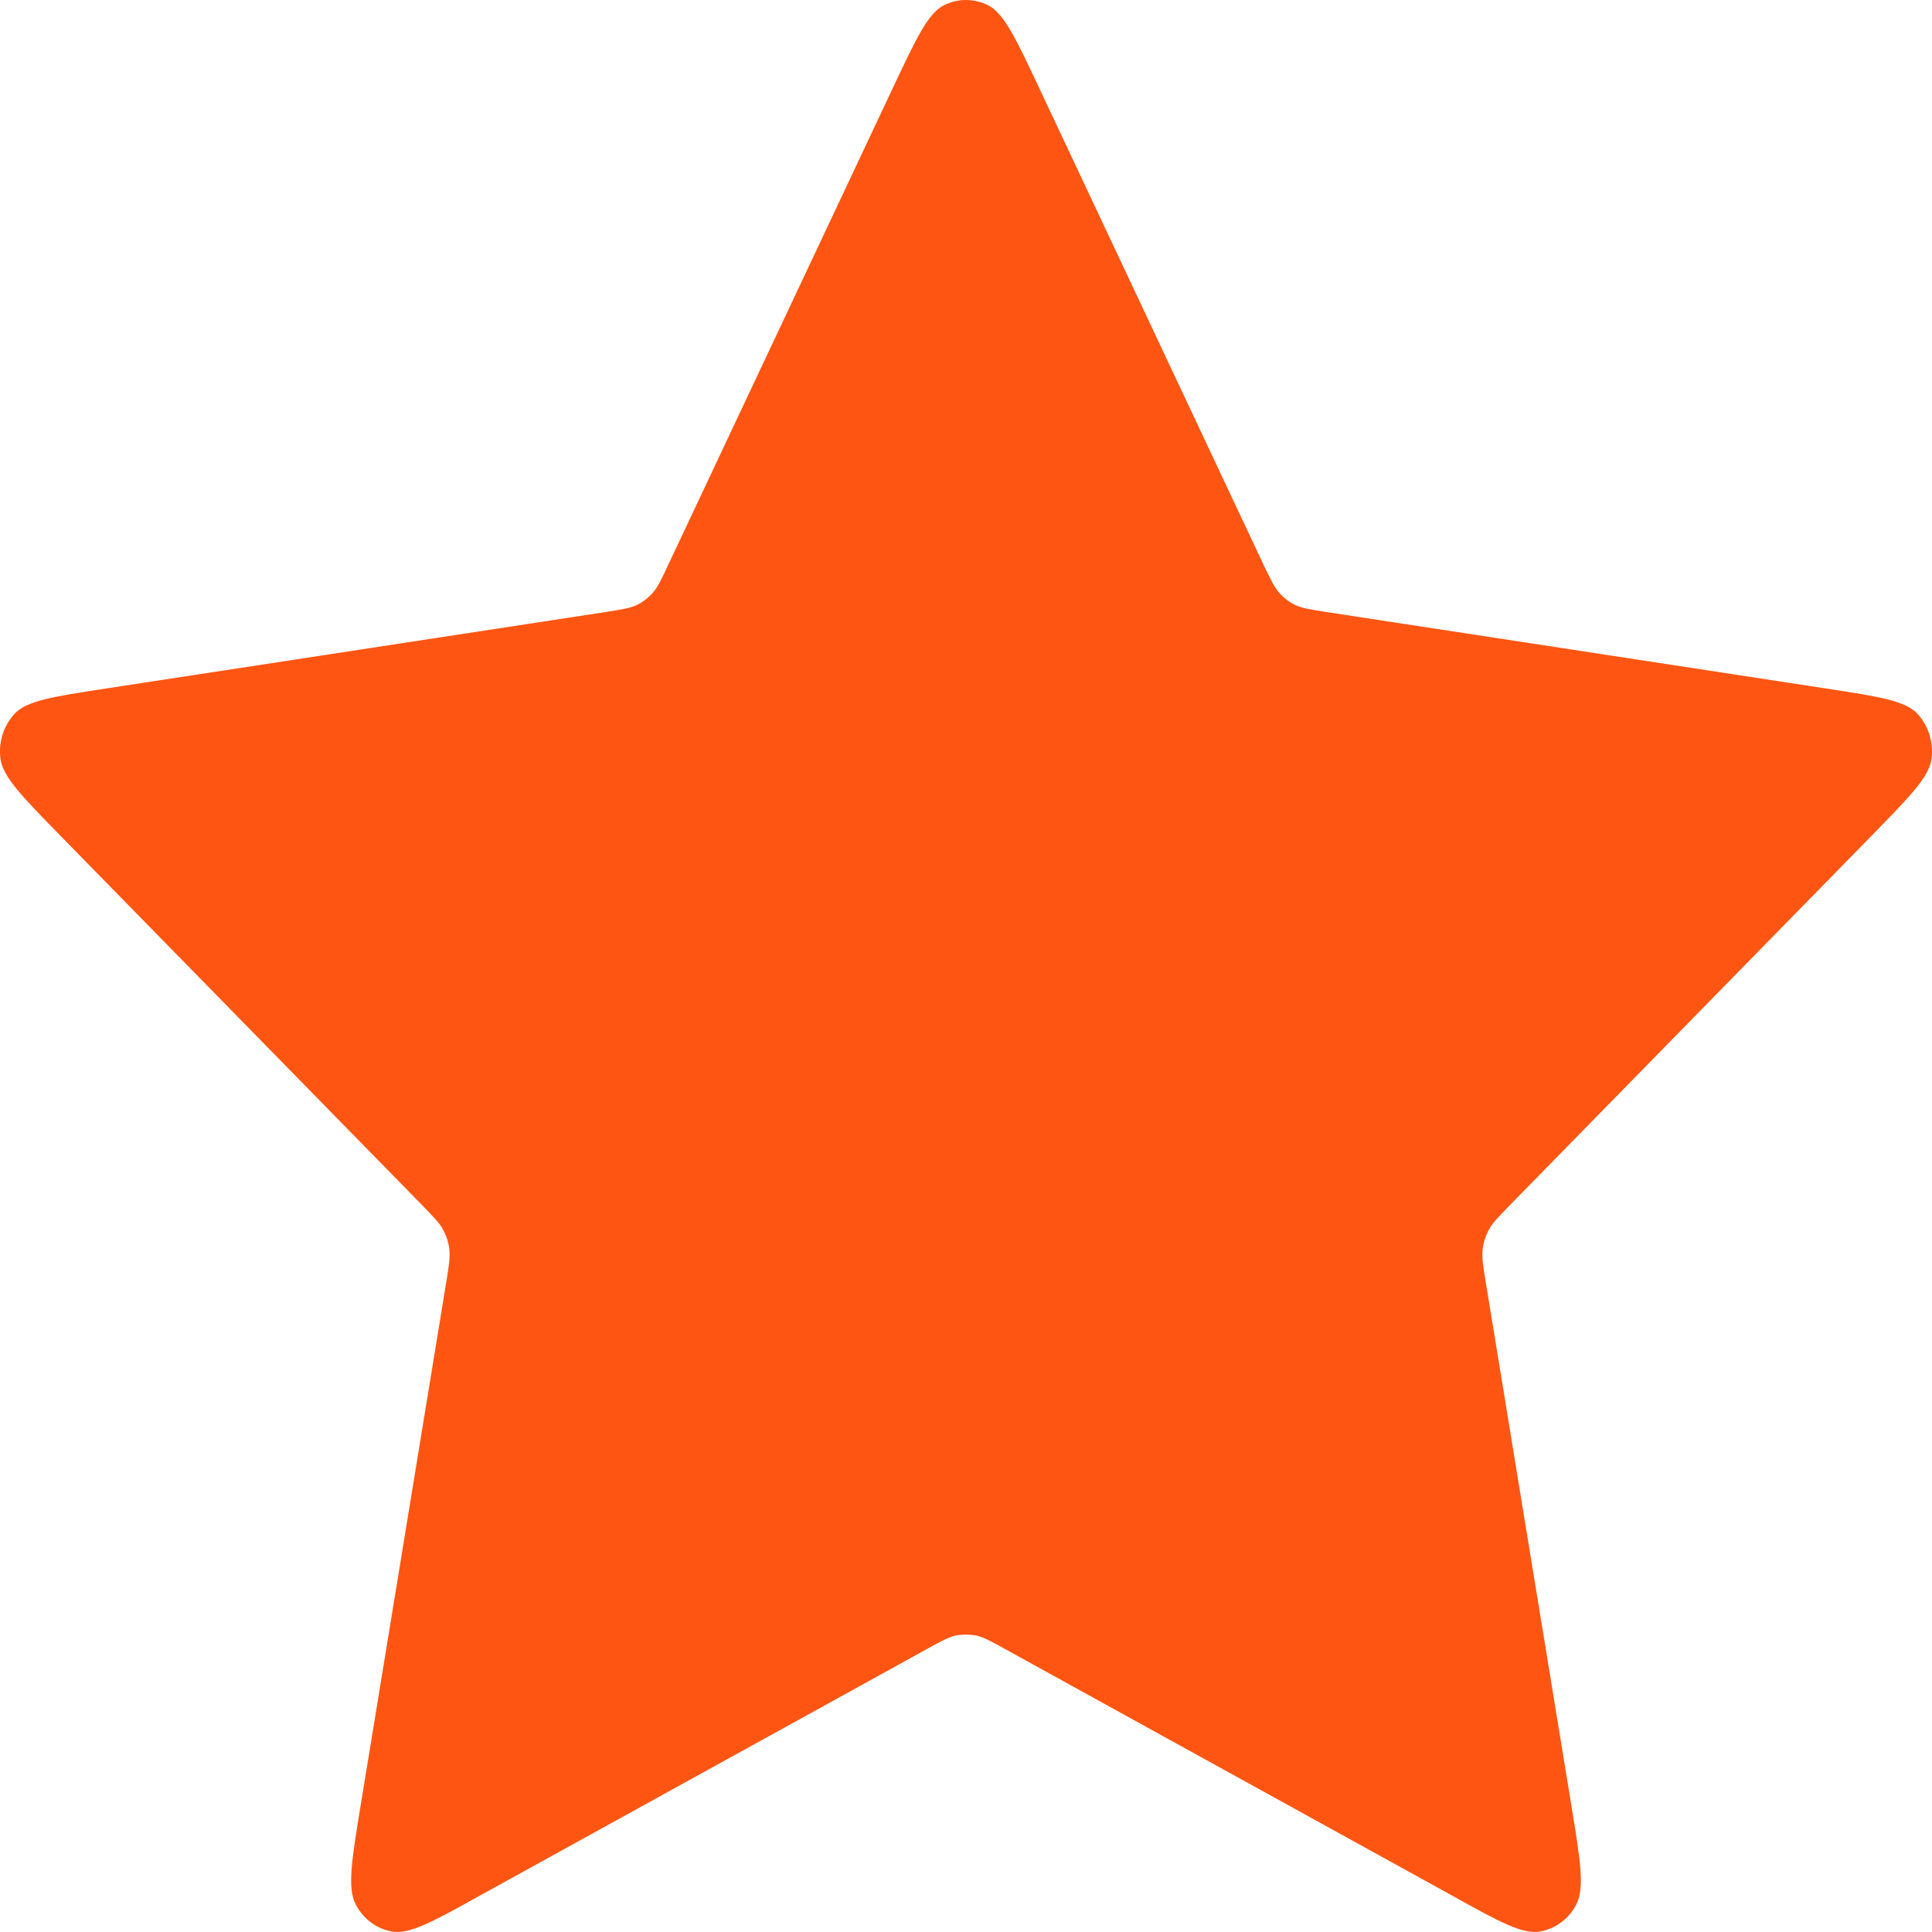 <?xml version="1.0" encoding="UTF-8"?> <svg xmlns="http://www.w3.org/2000/svg" width="10" height="10" viewBox="0 0 10 10" fill="none"><path d="M4.62 0.458C4.742 0.199 4.803 0.069 4.886 0.027C4.958 -0.009 5.042 -0.009 5.114 0.027C5.197 0.069 5.258 0.199 5.38 0.458L6.54 2.923C6.577 3 6.595 3.038 6.621 3.068C6.644 3.094 6.672 3.116 6.703 3.131C6.739 3.148 6.779 3.154 6.86 3.167L9.454 3.564C9.728 3.606 9.864 3.627 9.927 3.697C9.982 3.758 10.008 3.842 9.998 3.925C9.986 4.021 9.887 4.121 9.689 4.324L7.812 6.241C7.754 6.301 7.724 6.331 7.706 6.366C7.689 6.398 7.678 6.432 7.674 6.468C7.67 6.509 7.676 6.551 7.69 6.635L8.133 9.343C8.18 9.629 8.203 9.772 8.159 9.857C8.121 9.931 8.053 9.982 7.974 9.997C7.884 10.015 7.761 9.948 7.517 9.812L5.198 8.533C5.125 8.493 5.089 8.473 5.051 8.465C5.017 8.459 4.983 8.459 4.949 8.465C4.911 8.473 4.875 8.493 4.802 8.533L2.483 9.812C2.239 9.948 2.116 10.015 2.026 9.997C1.947 9.982 1.879 9.931 1.841 9.857C1.797 9.772 1.82 9.629 1.867 9.343L2.31 6.635C2.324 6.551 2.33 6.509 2.326 6.468C2.322 6.432 2.311 6.398 2.294 6.366C2.276 6.331 2.246 6.301 2.188 6.241L0.311 4.324C0.113 4.121 0.014 4.021 0.002 3.925C-0.008 3.842 0.018 3.758 0.073 3.697C0.136 3.627 0.272 3.606 0.546 3.564L3.14 3.167C3.221 3.154 3.261 3.148 3.297 3.131C3.328 3.116 3.356 3.094 3.379 3.068C3.405 3.038 3.423 3 3.459 2.923L4.62 0.458Z" fill="#FF5512"></path></svg> 